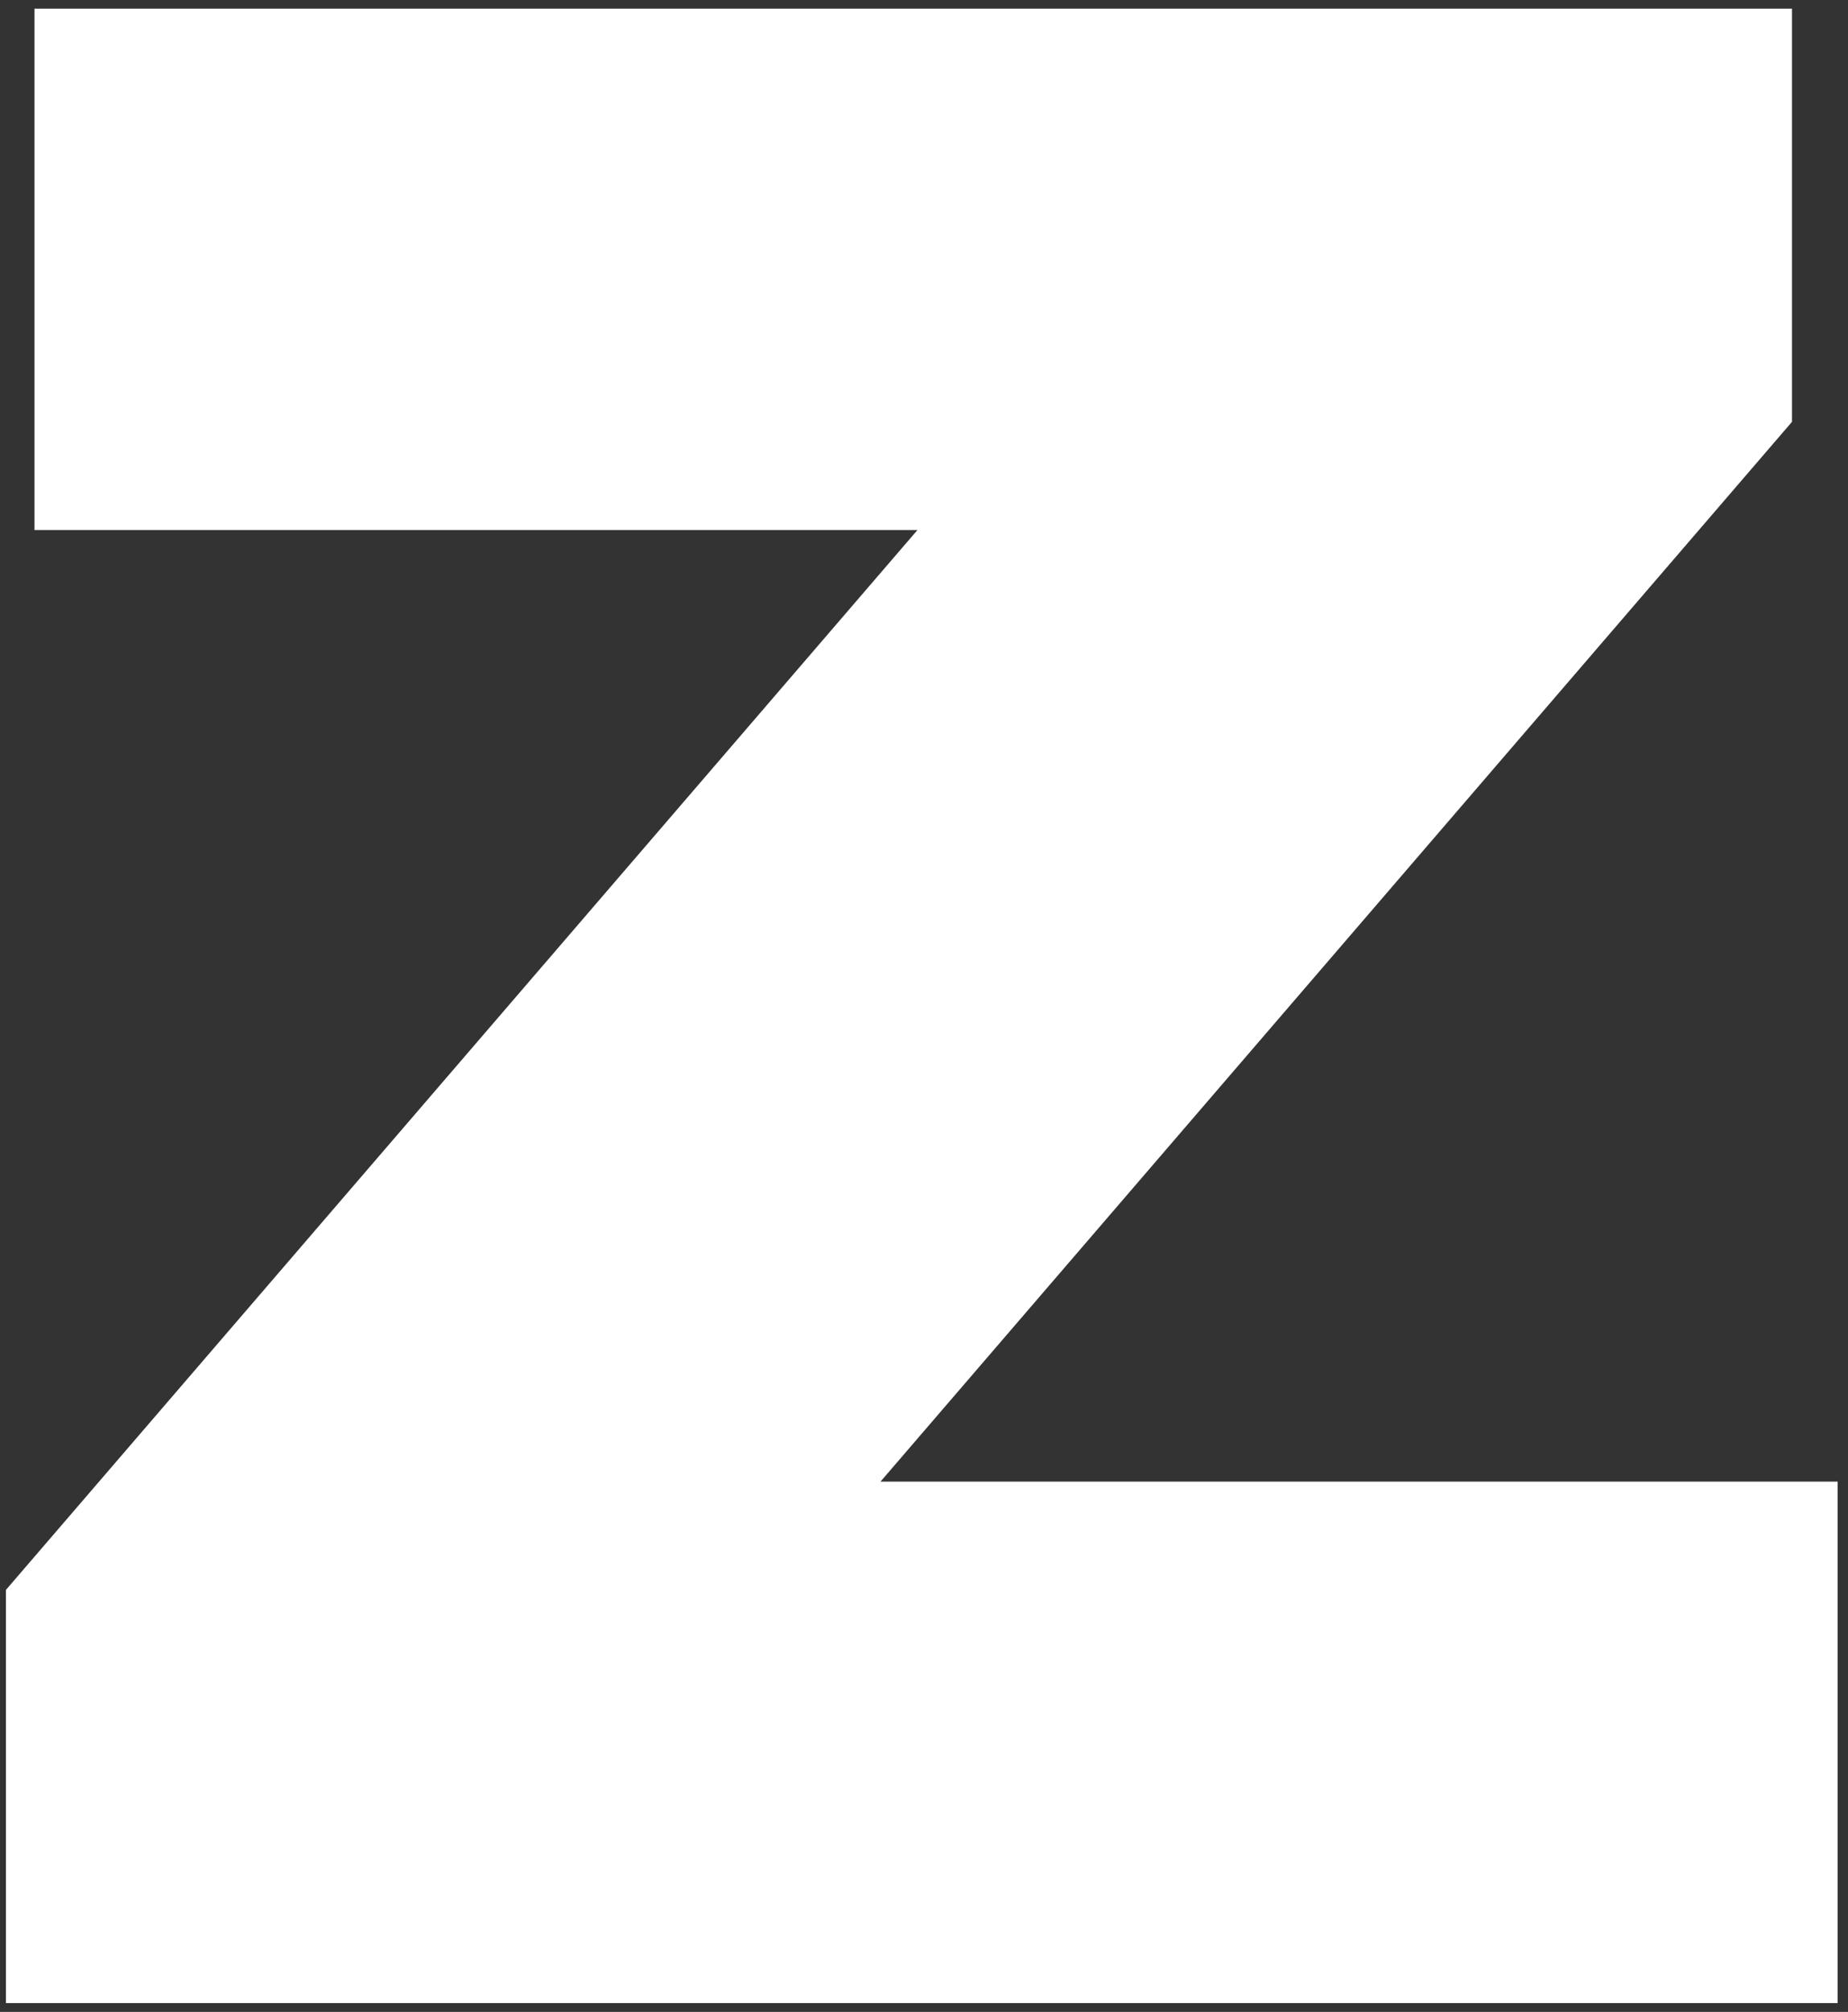 <svg width="169" height="184" viewBox="0 0 169 184" fill="none" xmlns="http://www.w3.org/2000/svg">
<rect x="0" y="0" width="169" height="184" fill="#333333" stroke="none"/>
<path d="M168.05 135.503V183.19H0.541V145.406L83.9 48.476H3.155V0.795H163.879V38.576L80.52 135.503H168.05Z" fill="white"/>
</svg>
